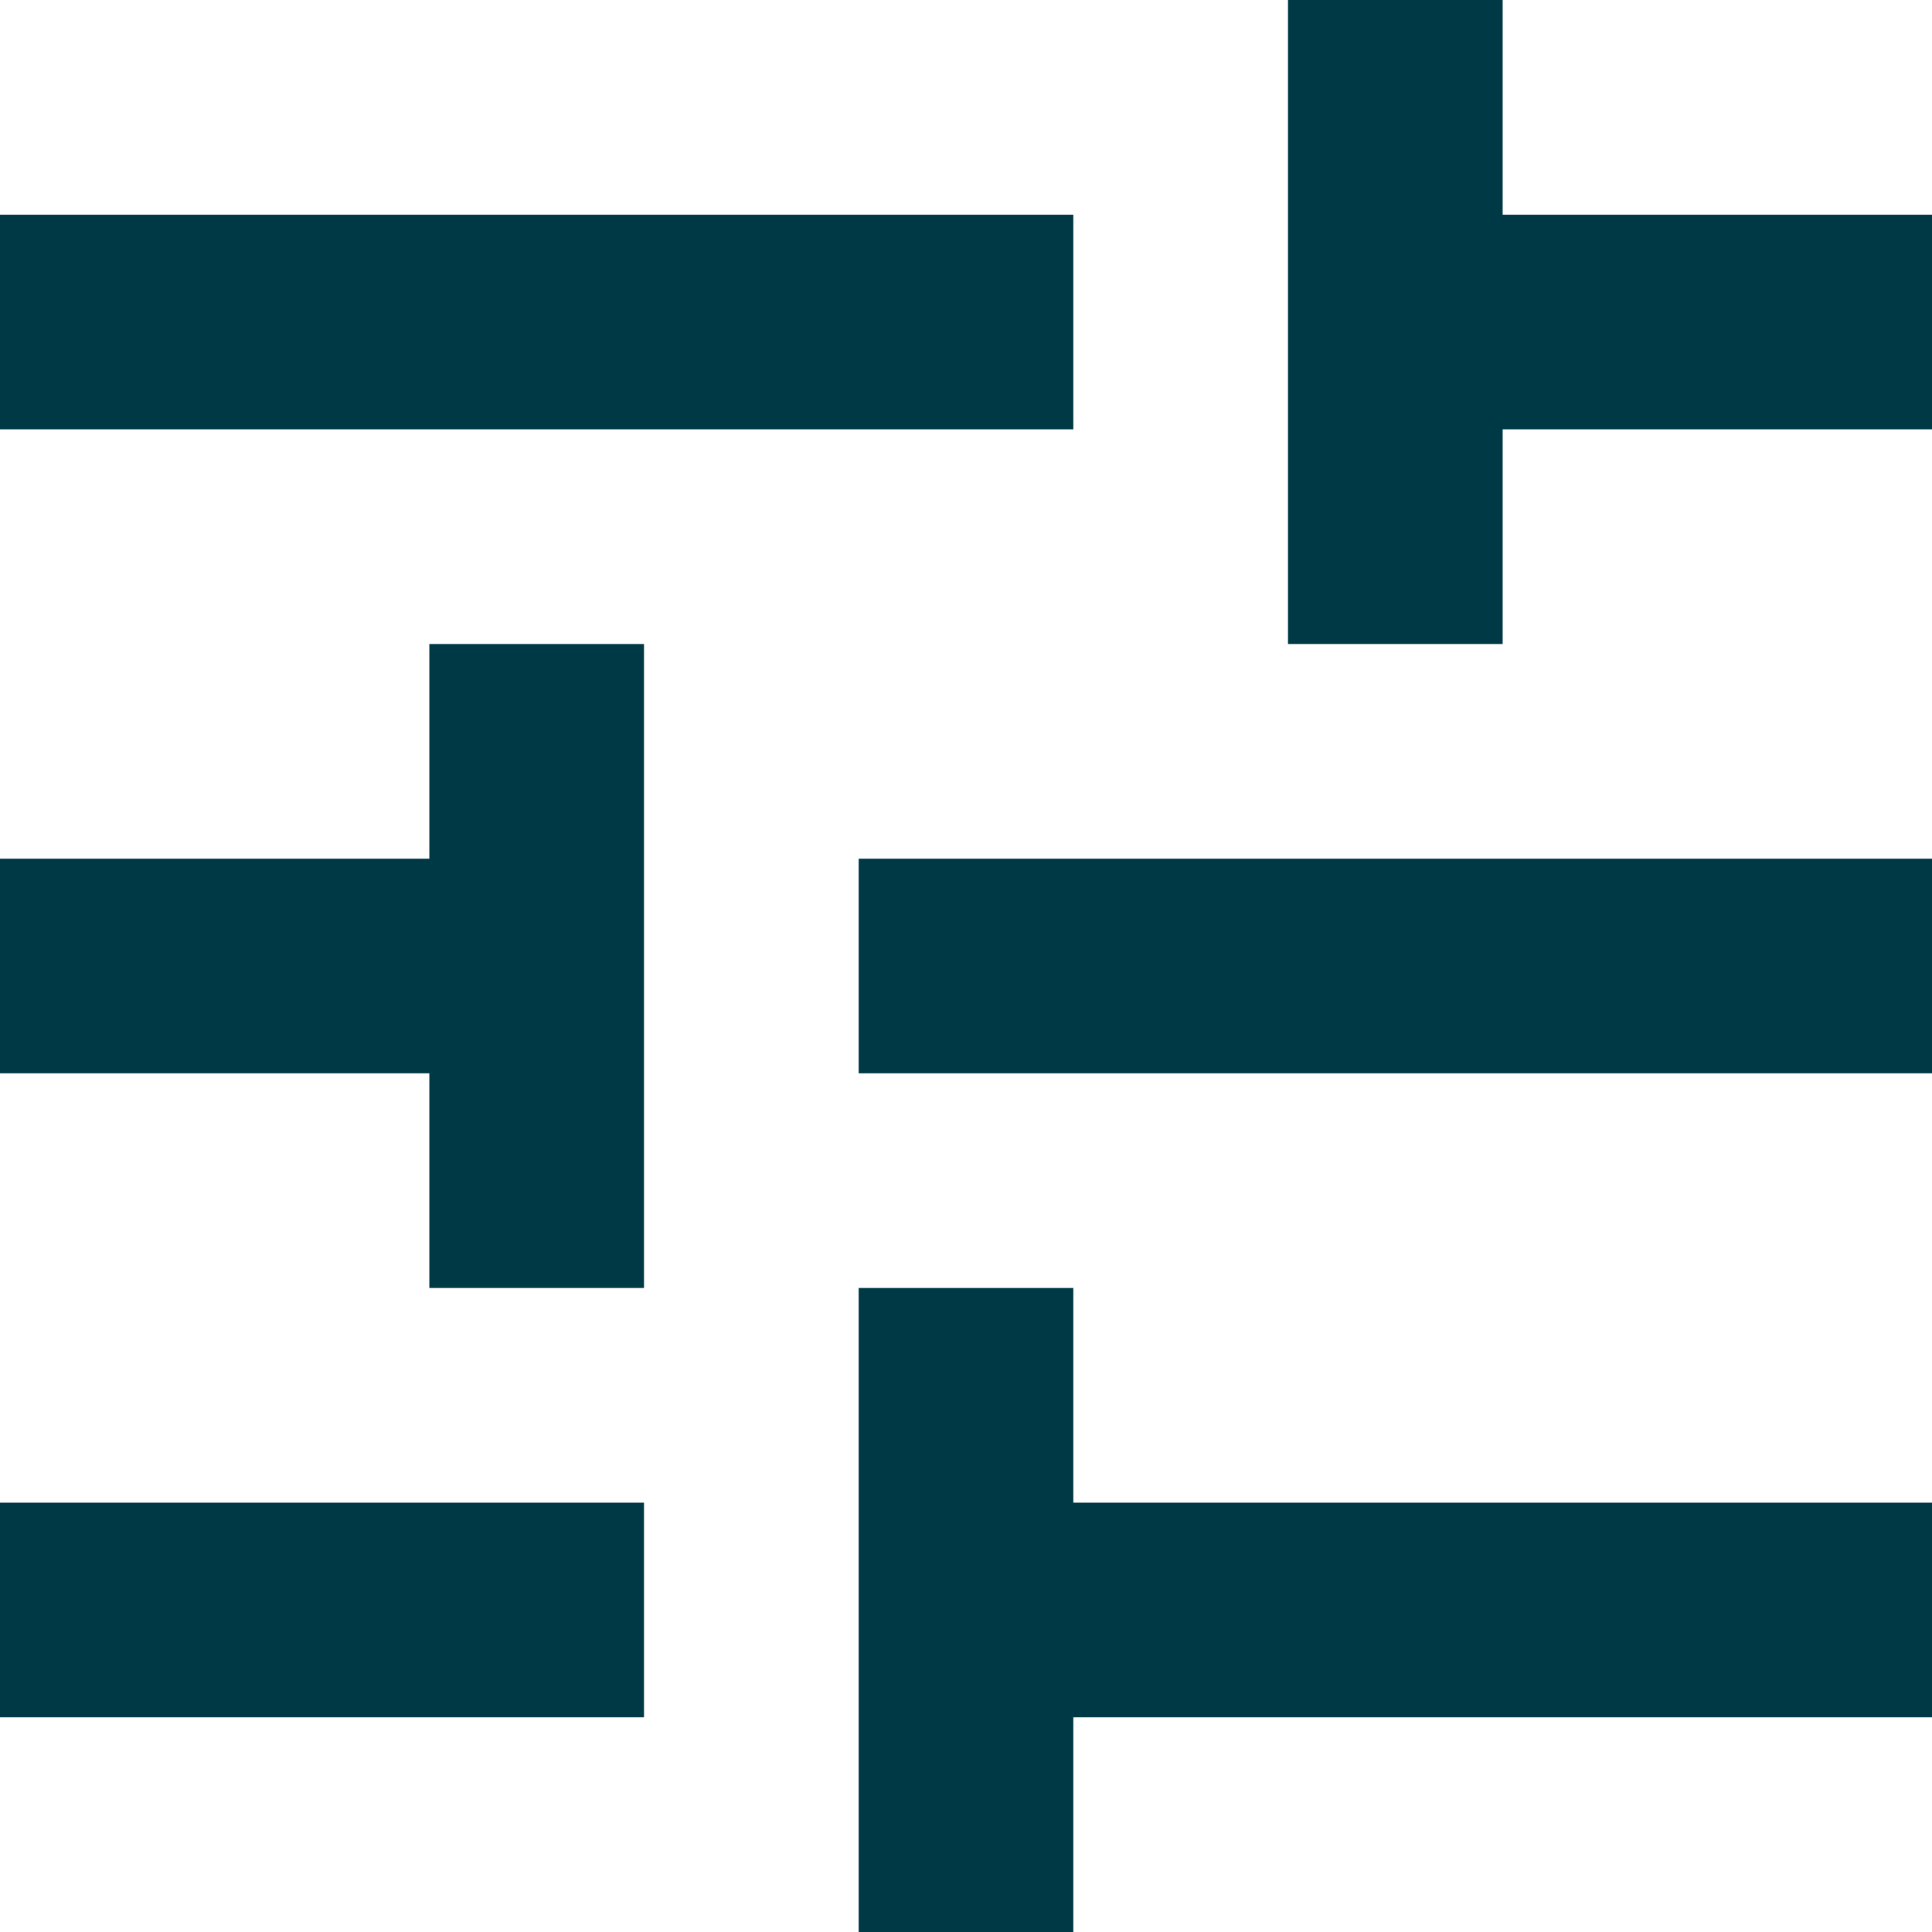 <svg xmlns="http://www.w3.org/2000/svg" width="27" height="27" viewBox="0 0 27 27">
  <path id="Path_2845" data-name="Path 2845" d="M0,24H9V21H0Zm12-6v9h3V24H27V21H15V18Zm0-3H27V12H12ZM6,9v3H0v3H6v3H9V9ZM0,6H15V3H0ZM18,0V9h3V6h6V3H21V0Z" fill="#003946"/>
</svg>
